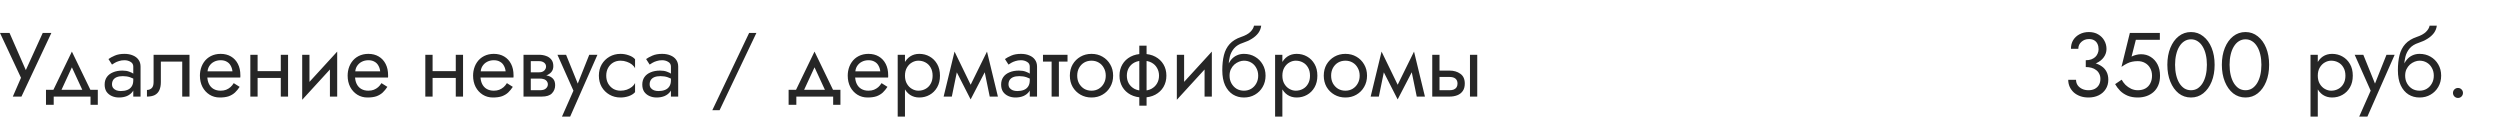 <?xml version="1.0" encoding="UTF-8"?> <svg xmlns="http://www.w3.org/2000/svg" width="440" height="23" viewBox="0 0 440 23" fill="none"> <path d="M9.04 5.8L3.776 17H2.256L3.696 13.688L0 5.8H1.68L4.976 13.32L4.128 13.256L7.52 5.8H9.04ZM12.653 11.848L10.493 16.52H9.053L12.653 9.08L16.253 16.52H14.813L12.653 11.848ZM15.933 17H9.453V18.44H8.093V15.8H17.213V18.44H15.933V17ZM19.713 14.84C19.713 15.096 19.783 15.315 19.922 15.496C20.06 15.667 20.247 15.8 20.482 15.896C20.716 15.981 20.977 16.024 21.265 16.024C21.692 16.024 22.071 15.96 22.401 15.832C22.732 15.704 22.988 15.501 23.169 15.224C23.361 14.947 23.457 14.579 23.457 14.12L23.713 14.92C23.713 15.389 23.585 15.795 23.329 16.136C23.084 16.467 22.753 16.723 22.337 16.904C21.922 17.075 21.457 17.16 20.945 17.16C20.487 17.16 20.066 17.075 19.681 16.904C19.297 16.733 18.988 16.483 18.753 16.152C18.529 15.811 18.418 15.389 18.418 14.888C18.418 14.365 18.546 13.923 18.802 13.56C19.058 13.197 19.42 12.92 19.89 12.728C20.359 12.525 20.913 12.424 21.553 12.424C22.023 12.424 22.423 12.488 22.753 12.616C23.095 12.733 23.367 12.872 23.57 13.032C23.772 13.181 23.911 13.304 23.985 13.4V14.152C23.623 13.896 23.255 13.709 22.881 13.592C22.508 13.464 22.087 13.4 21.617 13.4C21.191 13.4 20.834 13.459 20.546 13.576C20.268 13.693 20.06 13.859 19.922 14.072C19.783 14.285 19.713 14.541 19.713 14.84ZM19.713 11.368L19.09 10.392C19.367 10.189 19.74 9.987 20.209 9.784C20.679 9.581 21.244 9.48 21.905 9.48C22.471 9.48 22.962 9.571 23.378 9.752C23.804 9.923 24.135 10.173 24.369 10.504C24.615 10.835 24.738 11.24 24.738 11.72V17H23.457V11.72C23.457 11.347 23.297 11.069 22.977 10.888C22.668 10.696 22.311 10.6 21.905 10.6C21.553 10.6 21.233 10.648 20.945 10.744C20.657 10.829 20.407 10.936 20.194 11.064C19.991 11.181 19.831 11.283 19.713 11.368ZM33.351 9.64V17H32.071V10.84H28.311V14.44C28.311 15.016 28.221 15.496 28.039 15.88C27.869 16.253 27.602 16.536 27.239 16.728C26.877 16.909 26.418 17 25.863 17V15.832C26.183 15.832 26.455 15.731 26.679 15.528C26.914 15.325 27.031 14.963 27.031 14.44V9.64H33.351ZM36.001 13.64V12.552H40.913C40.87 12.168 40.764 11.832 40.593 11.544C40.433 11.245 40.204 11.016 39.905 10.856C39.617 10.685 39.26 10.6 38.833 10.6C38.406 10.6 38.017 10.691 37.665 10.872C37.313 11.053 37.03 11.315 36.817 11.656C36.614 11.987 36.513 12.381 36.513 12.84L36.481 13.32C36.481 13.885 36.577 14.365 36.769 14.76C36.961 15.155 37.233 15.453 37.585 15.656C37.937 15.859 38.353 15.96 38.833 15.96C39.196 15.96 39.516 15.907 39.793 15.8C40.081 15.683 40.337 15.528 40.561 15.336C40.785 15.133 40.977 14.899 41.137 14.632L42.177 15.288C41.932 15.661 41.66 15.992 41.361 16.28C41.062 16.557 40.7 16.776 40.273 16.936C39.846 17.085 39.313 17.16 38.673 17.16C38.012 17.16 37.414 16.995 36.881 16.664C36.358 16.333 35.942 15.88 35.633 15.304C35.334 14.717 35.185 14.056 35.185 13.32C35.185 13.181 35.19 13.048 35.201 12.92C35.212 12.792 35.228 12.664 35.249 12.536C35.356 11.928 35.569 11.395 35.889 10.936C36.209 10.477 36.62 10.12 37.121 9.864C37.633 9.608 38.204 9.48 38.833 9.48C39.526 9.48 40.134 9.635 40.657 9.944C41.18 10.253 41.585 10.691 41.873 11.256C42.161 11.811 42.305 12.477 42.305 13.256C42.305 13.32 42.305 13.384 42.305 13.448C42.305 13.512 42.3 13.576 42.289 13.64H36.001ZM44.811 13.72V12.52H50.251V13.72H44.811ZM49.419 9.64H50.699V17H49.419V9.64ZM44.059 9.64H45.339V17H44.059V9.64ZM59.266 10.92L53.186 17.56L53.266 15.72L59.346 9.08L59.266 10.92ZM54.466 9.64V15.8L53.186 17.56V9.64H54.466ZM59.346 9.08V17H58.066V10.84L59.346 9.08ZM62.001 13.64V12.552H66.913C66.87 12.168 66.764 11.832 66.593 11.544C66.433 11.245 66.204 11.016 65.905 10.856C65.617 10.685 65.26 10.6 64.833 10.6C64.406 10.6 64.017 10.691 63.665 10.872C63.313 11.053 63.03 11.315 62.817 11.656C62.614 11.987 62.513 12.381 62.513 12.84L62.481 13.32C62.481 13.885 62.577 14.365 62.769 14.76C62.961 15.155 63.233 15.453 63.585 15.656C63.937 15.859 64.353 15.96 64.833 15.96C65.196 15.96 65.516 15.907 65.793 15.8C66.081 15.683 66.337 15.528 66.561 15.336C66.785 15.133 66.977 14.899 67.137 14.632L68.177 15.288C67.932 15.661 67.66 15.992 67.361 16.28C67.062 16.557 66.7 16.776 66.273 16.936C65.846 17.085 65.313 17.16 64.673 17.16C64.012 17.16 63.414 16.995 62.881 16.664C62.358 16.333 61.942 15.88 61.633 15.304C61.334 14.717 61.185 14.056 61.185 13.32C61.185 13.181 61.19 13.048 61.201 12.92C61.212 12.792 61.228 12.664 61.249 12.536C61.356 11.928 61.569 11.395 61.889 10.936C62.209 10.477 62.62 10.12 63.121 9.864C63.633 9.608 64.204 9.48 64.833 9.48C65.526 9.48 66.134 9.635 66.657 9.944C67.18 10.253 67.585 10.691 67.873 11.256C68.161 11.811 68.305 12.477 68.305 13.256C68.305 13.32 68.305 13.384 68.305 13.448C68.305 13.512 68.3 13.576 68.289 13.64H62.001ZM75.608 13.72V12.52H81.048V13.72H75.608ZM80.216 9.64H81.496V17H80.216V9.64ZM74.856 9.64H76.136V17H74.856V9.64ZM84.079 13.64V12.552H88.991C88.948 12.168 88.842 11.832 88.671 11.544C88.511 11.245 88.282 11.016 87.983 10.856C87.695 10.685 87.338 10.6 86.911 10.6C86.484 10.6 86.095 10.691 85.743 10.872C85.391 11.053 85.109 11.315 84.895 11.656C84.692 11.987 84.591 12.381 84.591 12.84L84.559 13.32C84.559 13.885 84.655 14.365 84.847 14.76C85.039 15.155 85.311 15.453 85.663 15.656C86.015 15.859 86.431 15.96 86.911 15.96C87.274 15.96 87.594 15.907 87.871 15.8C88.159 15.683 88.415 15.528 88.639 15.336C88.863 15.133 89.055 14.899 89.215 14.632L90.255 15.288C90.01 15.661 89.738 15.992 89.439 16.28C89.141 16.557 88.778 16.776 88.351 16.936C87.924 17.085 87.391 17.16 86.751 17.16C86.09 17.16 85.493 16.995 84.959 16.664C84.436 16.333 84.02 15.88 83.711 15.304C83.412 14.717 83.263 14.056 83.263 13.32C83.263 13.181 83.269 13.048 83.279 12.92C83.29 12.792 83.306 12.664 83.327 12.536C83.434 11.928 83.647 11.395 83.967 10.936C84.287 10.477 84.698 10.12 85.199 9.864C85.711 9.608 86.282 9.48 86.911 9.48C87.605 9.48 88.213 9.635 88.735 9.944C89.258 10.253 89.663 10.691 89.951 11.256C90.239 11.811 90.383 12.477 90.383 13.256C90.383 13.32 90.383 13.384 90.383 13.448C90.383 13.512 90.378 13.576 90.367 13.64H84.079ZM92.889 13.16H95.017C95.529 13.16 95.988 13.213 96.394 13.32C96.799 13.427 97.119 13.613 97.353 13.88C97.588 14.147 97.706 14.52 97.706 15C97.706 15.555 97.519 16.029 97.145 16.424C96.783 16.808 96.18 17 95.338 17H92.889V15.88H95.017C95.498 15.88 95.85 15.779 96.073 15.576C96.308 15.373 96.425 15.128 96.425 14.84C96.425 14.691 96.394 14.557 96.329 14.44C96.276 14.323 96.191 14.216 96.073 14.12C95.967 14.024 95.823 13.955 95.641 13.912C95.471 13.859 95.263 13.832 95.017 13.832H92.889V13.16ZM92.889 13.48V12.728H94.858C95.049 12.728 95.22 12.707 95.37 12.664C95.529 12.611 95.663 12.536 95.769 12.44C95.876 12.344 95.956 12.237 96.01 12.12C96.073 11.992 96.106 11.859 96.106 11.72C96.106 11.432 95.993 11.203 95.769 11.032C95.546 10.851 95.242 10.76 94.858 10.76H92.889V9.64H94.858C95.316 9.64 95.732 9.709 96.106 9.848C96.49 9.976 96.799 10.189 97.034 10.488C97.268 10.776 97.385 11.16 97.385 11.64C97.385 12.056 97.268 12.403 97.034 12.68C96.799 12.947 96.49 13.149 96.106 13.288C95.732 13.416 95.316 13.48 94.858 13.48H92.889ZM92.138 9.64H93.418V17H92.138V9.64ZM105.149 9.64L100.349 20.52H98.909L100.925 15.96L98.109 9.64H99.629L101.965 15.4L101.437 15.336L103.709 9.64H105.149ZM106.698 13.32C106.698 13.832 106.805 14.285 107.018 14.68C107.242 15.075 107.541 15.389 107.914 15.624C108.298 15.848 108.73 15.96 109.21 15.96C109.605 15.96 109.973 15.901 110.314 15.784C110.666 15.656 110.97 15.491 111.226 15.288C111.482 15.075 111.663 14.851 111.77 14.616V16.216C111.514 16.515 111.146 16.749 110.666 16.92C110.197 17.08 109.711 17.16 109.21 17.16C108.495 17.16 107.85 16.995 107.274 16.664C106.698 16.333 106.239 15.88 105.898 15.304C105.567 14.717 105.402 14.056 105.402 13.32C105.402 12.573 105.567 11.912 105.898 11.336C106.239 10.76 106.698 10.307 107.274 9.976C107.85 9.645 108.495 9.48 109.21 9.48C109.711 9.48 110.197 9.565 110.666 9.736C111.146 9.896 111.514 10.125 111.77 10.424V12.024C111.663 11.779 111.482 11.555 111.226 11.352C110.97 11.149 110.666 10.989 110.314 10.872C109.973 10.744 109.605 10.68 109.21 10.68C108.73 10.68 108.298 10.792 107.914 11.016C107.541 11.24 107.242 11.555 107.018 11.96C106.805 12.355 106.698 12.808 106.698 13.32ZM114.339 14.84C114.339 15.096 114.408 15.315 114.547 15.496C114.685 15.667 114.872 15.8 115.107 15.896C115.341 15.981 115.603 16.024 115.891 16.024C116.317 16.024 116.696 15.96 117.027 15.832C117.357 15.704 117.613 15.501 117.795 15.224C117.987 14.947 118.083 14.579 118.083 14.12L118.339 14.92C118.339 15.389 118.211 15.795 117.955 16.136C117.709 16.467 117.379 16.723 116.963 16.904C116.547 17.075 116.083 17.16 115.571 17.16C115.112 17.16 114.691 17.075 114.307 16.904C113.923 16.733 113.613 16.483 113.379 16.152C113.155 15.811 113.043 15.389 113.043 14.888C113.043 14.365 113.171 13.923 113.427 13.56C113.683 13.197 114.045 12.92 114.515 12.728C114.984 12.525 115.539 12.424 116.179 12.424C116.648 12.424 117.048 12.488 117.379 12.616C117.72 12.733 117.992 12.872 118.195 13.032C118.397 13.181 118.536 13.304 118.611 13.4V14.152C118.248 13.896 117.88 13.709 117.507 13.592C117.133 13.464 116.712 13.4 116.243 13.4C115.816 13.4 115.459 13.459 115.171 13.576C114.893 13.693 114.685 13.859 114.547 14.072C114.408 14.285 114.339 14.541 114.339 14.84ZM114.339 11.368L113.715 10.392C113.992 10.189 114.365 9.987 114.835 9.784C115.304 9.581 115.869 9.48 116.531 9.48C117.096 9.48 117.587 9.571 118.003 9.752C118.429 9.923 118.76 10.173 118.995 10.504C119.24 10.835 119.363 11.24 119.363 11.72V17H118.083V11.72C118.083 11.347 117.923 11.069 117.603 10.888C117.293 10.696 116.936 10.6 116.531 10.6C116.179 10.6 115.859 10.648 115.571 10.744C115.283 10.829 115.032 10.936 114.819 11.064C114.616 11.181 114.456 11.283 114.339 11.368ZM131.845 5.8H133.125L126.645 19.4H125.365L131.845 5.8ZM143.356 11.848L141.196 16.52H139.756L143.356 9.08L146.956 16.52H145.516L143.356 11.848ZM146.636 17H140.156V18.44H138.796V15.8H147.916V18.44H146.636V17ZM150.017 13.64V12.552H154.929C154.886 12.168 154.779 11.832 154.609 11.544C154.449 11.245 154.219 11.016 153.921 10.856C153.633 10.685 153.275 10.6 152.849 10.6C152.422 10.6 152.033 10.691 151.681 10.872C151.329 11.053 151.046 11.315 150.833 11.656C150.63 11.987 150.529 12.381 150.529 12.84L150.497 13.32C150.497 13.885 150.593 14.365 150.785 14.76C150.977 15.155 151.249 15.453 151.601 15.656C151.953 15.859 152.369 15.96 152.849 15.96C153.211 15.96 153.531 15.907 153.809 15.8C154.097 15.683 154.353 15.528 154.577 15.336C154.801 15.133 154.993 14.899 155.153 14.632L156.193 15.288C155.947 15.661 155.675 15.992 155.377 16.28C155.078 16.557 154.715 16.776 154.289 16.936C153.862 17.085 153.329 17.16 152.689 17.16C152.027 17.16 151.43 16.995 150.897 16.664C150.374 16.333 149.958 15.88 149.649 15.304C149.35 14.717 149.201 14.056 149.201 13.32C149.201 13.181 149.206 13.048 149.217 12.92C149.227 12.792 149.243 12.664 149.265 12.536C149.371 11.928 149.585 11.395 149.905 10.936C150.225 10.477 150.635 10.12 151.137 9.864C151.649 9.608 152.219 9.48 152.849 9.48C153.542 9.48 154.15 9.635 154.673 9.944C155.195 10.253 155.601 10.691 155.889 11.256C156.177 11.811 156.321 12.477 156.321 13.256C156.321 13.32 156.321 13.384 156.321 13.448C156.321 13.512 156.315 13.576 156.305 13.64H150.017ZM159.275 20.52H157.995V9.64H159.275V20.52ZM165.435 13.32C165.435 14.109 165.27 14.792 164.939 15.368C164.608 15.944 164.166 16.387 163.611 16.696C163.067 17.005 162.459 17.16 161.787 17.16C161.179 17.16 160.64 17.005 160.171 16.696C159.712 16.387 159.35 15.944 159.083 15.368C158.827 14.792 158.699 14.109 158.699 13.32C158.699 12.52 158.827 11.837 159.083 11.272C159.35 10.696 159.712 10.253 160.171 9.944C160.64 9.635 161.179 9.48 161.787 9.48C162.459 9.48 163.067 9.635 163.611 9.944C164.166 10.253 164.608 10.696 164.939 11.272C165.27 11.837 165.435 12.52 165.435 13.32ZM164.139 13.32C164.139 12.755 164.022 12.275 163.787 11.88C163.563 11.485 163.259 11.187 162.875 10.984C162.502 10.781 162.086 10.68 161.627 10.68C161.254 10.68 160.886 10.781 160.523 10.984C160.16 11.187 159.862 11.485 159.627 11.88C159.392 12.275 159.275 12.755 159.275 13.32C159.275 13.885 159.392 14.365 159.627 14.76C159.862 15.155 160.16 15.453 160.523 15.656C160.886 15.859 161.254 15.96 161.627 15.96C162.086 15.96 162.502 15.859 162.875 15.656C163.259 15.453 163.563 15.155 163.787 14.76C164.022 14.365 164.139 13.885 164.139 13.32ZM174.192 17L172.992 11.16L173.712 9.08L175.632 17H174.192ZM170.352 15.896L173.712 9.08L173.872 11.64L170.832 17.496L170.352 15.896ZM170.832 17.496L167.84 11.64L168 9.08L171.312 15.896L170.832 17.496ZM166.08 17L168 9.08L168.72 11.16L167.52 17H166.08ZM177.495 14.84C177.495 15.096 177.564 15.315 177.703 15.496C177.841 15.667 178.028 15.8 178.263 15.896C178.497 15.981 178.759 16.024 179.047 16.024C179.473 16.024 179.852 15.96 180.183 15.832C180.513 15.704 180.769 15.501 180.951 15.224C181.143 14.947 181.239 14.579 181.239 14.12L181.495 14.92C181.495 15.389 181.367 15.795 181.111 16.136C180.865 16.467 180.535 16.723 180.119 16.904C179.703 17.075 179.239 17.16 178.727 17.16C178.268 17.16 177.847 17.075 177.463 16.904C177.079 16.733 176.769 16.483 176.535 16.152C176.311 15.811 176.199 15.389 176.199 14.888C176.199 14.365 176.327 13.923 176.583 13.56C176.839 13.197 177.201 12.92 177.671 12.728C178.14 12.525 178.695 12.424 179.335 12.424C179.804 12.424 180.204 12.488 180.535 12.616C180.876 12.733 181.148 12.872 181.351 13.032C181.553 13.181 181.692 13.304 181.767 13.4V14.152C181.404 13.896 181.036 13.709 180.663 13.592C180.289 13.464 179.868 13.4 179.399 13.4C178.972 13.4 178.615 13.459 178.327 13.576C178.049 13.693 177.841 13.859 177.703 14.072C177.564 14.285 177.495 14.541 177.495 14.84ZM177.495 11.368L176.871 10.392C177.148 10.189 177.521 9.987 177.991 9.784C178.46 9.581 179.025 9.48 179.687 9.48C180.252 9.48 180.743 9.571 181.159 9.752C181.585 9.923 181.916 10.173 182.151 10.504C182.396 10.835 182.519 11.24 182.519 11.72V17H181.239V11.72C181.239 11.347 181.079 11.069 180.759 10.888C180.449 10.696 180.092 10.6 179.687 10.6C179.335 10.6 179.015 10.648 178.727 10.744C178.439 10.829 178.188 10.936 177.975 11.064C177.772 11.181 177.612 11.283 177.495 11.368ZM183.564 9.64H187.884V10.84H183.564V9.64ZM185.084 9.96H186.364V17H185.084V9.96ZM188.294 13.32C188.294 12.573 188.46 11.912 188.79 11.336C189.132 10.76 189.59 10.307 190.166 9.976C190.742 9.645 191.388 9.48 192.102 9.48C192.828 9.48 193.473 9.645 194.038 9.976C194.614 10.307 195.068 10.76 195.398 11.336C195.74 11.912 195.91 12.573 195.91 13.32C195.91 14.056 195.74 14.717 195.398 15.304C195.068 15.88 194.614 16.333 194.038 16.664C193.473 16.995 192.828 17.16 192.102 17.16C191.388 17.16 190.742 16.995 190.166 16.664C189.59 16.333 189.132 15.88 188.79 15.304C188.46 14.717 188.294 14.056 188.294 13.32ZM189.59 13.32C189.59 13.832 189.697 14.285 189.91 14.68C190.134 15.075 190.433 15.389 190.806 15.624C191.19 15.848 191.622 15.96 192.102 15.96C192.582 15.96 193.009 15.848 193.382 15.624C193.766 15.389 194.065 15.075 194.278 14.68C194.502 14.285 194.614 13.832 194.614 13.32C194.614 12.808 194.502 12.355 194.278 11.96C194.065 11.555 193.766 11.24 193.382 11.016C193.009 10.792 192.582 10.68 192.102 10.68C191.622 10.68 191.19 10.792 190.806 11.016C190.433 11.24 190.134 11.555 189.91 11.96C189.697 12.355 189.59 12.808 189.59 13.32ZM200.517 8.04H201.797V18.6H200.517V8.04ZM197.029 13.32C197.029 12.573 197.199 11.912 197.541 11.336C197.882 10.76 198.362 10.307 198.981 9.976C199.61 9.645 200.335 9.48 201.157 9.48C201.989 9.48 202.714 9.645 203.333 9.976C203.951 10.307 204.431 10.76 204.773 11.336C205.114 11.912 205.285 12.573 205.285 13.32C205.285 14.056 205.114 14.717 204.773 15.304C204.431 15.88 203.951 16.333 203.333 16.664C202.714 16.995 201.989 17.16 201.157 17.16C200.335 17.16 199.61 16.995 198.981 16.664C198.362 16.333 197.882 15.88 197.541 15.304C197.199 14.717 197.029 14.056 197.029 13.32ZM198.325 13.32C198.325 13.832 198.437 14.285 198.661 14.68C198.895 15.075 199.221 15.389 199.637 15.624C200.063 15.848 200.57 15.96 201.157 15.96C201.743 15.96 202.245 15.848 202.661 15.624C203.087 15.389 203.413 15.075 203.637 14.68C203.871 14.285 203.989 13.832 203.989 13.32C203.989 12.808 203.871 12.355 203.637 11.96C203.413 11.555 203.087 11.24 202.661 11.016C202.245 10.792 201.743 10.68 201.157 10.68C200.57 10.68 200.063 10.792 199.637 11.016C199.221 11.24 198.895 11.555 198.661 11.96C198.437 12.355 198.325 12.808 198.325 13.32ZM213.204 10.92L207.124 17.56L207.204 15.72L213.284 9.08L213.204 10.92ZM208.404 9.64V15.8L207.124 17.56V9.64H208.404ZM213.284 9.08V17H212.004V10.84L213.284 9.08ZM218.931 10.68V9.48C219.656 9.48 220.301 9.645 220.867 9.976C221.443 10.307 221.896 10.76 222.227 11.336C222.568 11.912 222.739 12.573 222.739 13.32C222.739 14.056 222.568 14.717 222.227 15.304C221.896 15.88 221.443 16.333 220.867 16.664C220.301 16.995 219.656 17.16 218.931 17.16C218.216 17.16 217.571 16.984 216.995 16.632C216.419 16.269 215.96 15.731 215.618 15.016C215.288 14.301 215.123 13.416 215.123 12.36L216.403 13.32C216.403 13.832 216.515 14.285 216.739 14.68C216.963 15.075 217.261 15.389 217.635 15.624C218.019 15.848 218.451 15.96 218.931 15.96C219.411 15.96 219.837 15.848 220.211 15.624C220.595 15.389 220.893 15.075 221.107 14.68C221.331 14.285 221.443 13.832 221.443 13.32C221.443 12.808 221.331 12.355 221.107 11.96C220.893 11.555 220.595 11.24 220.211 11.016C219.837 10.792 219.411 10.68 218.931 10.68ZM215.827 13.32C215.827 12.723 215.901 12.189 216.051 11.72C216.2 11.24 216.413 10.835 216.691 10.504C216.968 10.173 217.293 9.923 217.667 9.752C218.051 9.571 218.472 9.48 218.931 9.48V10.68C218.653 10.68 218.365 10.739 218.067 10.856C217.768 10.973 217.491 11.144 217.235 11.368C216.989 11.592 216.787 11.869 216.627 12.2C216.477 12.52 216.403 12.893 216.403 13.32H215.827ZM215.123 12.36C215.123 11.357 215.219 10.472 215.411 9.704C215.603 8.936 215.939 8.285 216.419 7.752C216.909 7.208 217.581 6.792 218.435 6.504C219.16 6.259 219.699 5.965 220.051 5.624C220.413 5.272 220.632 4.904 220.707 4.52H221.971C221.917 4.989 221.747 5.421 221.459 5.816C221.171 6.2 220.792 6.536 220.323 6.824C219.864 7.112 219.341 7.352 218.755 7.544C218.093 7.757 217.576 8.077 217.203 8.504C216.84 8.931 216.589 9.416 216.451 9.96C216.312 10.493 216.243 11.027 216.243 11.56V13.208L215.123 12.36ZM225.697 20.52H224.417V9.64H225.697V20.52ZM231.857 13.32C231.857 14.109 231.692 14.792 231.361 15.368C231.03 15.944 230.588 16.387 230.033 16.696C229.489 17.005 228.881 17.16 228.209 17.16C227.601 17.16 227.062 17.005 226.593 16.696C226.134 16.387 225.772 15.944 225.505 15.368C225.249 14.792 225.121 14.109 225.121 13.32C225.121 12.52 225.249 11.837 225.505 11.272C225.772 10.696 226.134 10.253 226.593 9.944C227.062 9.635 227.601 9.48 228.209 9.48C228.881 9.48 229.489 9.635 230.033 9.944C230.588 10.253 231.03 10.696 231.361 11.272C231.692 11.837 231.857 12.52 231.857 13.32ZM230.561 13.32C230.561 12.755 230.444 12.275 230.209 11.88C229.985 11.485 229.681 11.187 229.297 10.984C228.924 10.781 228.508 10.68 228.049 10.68C227.676 10.68 227.308 10.781 226.945 10.984C226.582 11.187 226.284 11.485 226.049 11.88C225.814 12.275 225.697 12.755 225.697 13.32C225.697 13.885 225.814 14.365 226.049 14.76C226.284 15.155 226.582 15.453 226.945 15.656C227.308 15.859 227.676 15.96 228.049 15.96C228.508 15.96 228.924 15.859 229.297 15.656C229.681 15.453 229.985 15.155 230.209 14.76C230.444 14.365 230.561 13.885 230.561 13.32ZM232.982 13.32C232.982 12.573 233.147 11.912 233.478 11.336C233.819 10.76 234.278 10.307 234.854 9.976C235.43 9.645 236.075 9.48 236.79 9.48C237.515 9.48 238.161 9.645 238.726 9.976C239.302 10.307 239.755 10.76 240.086 11.336C240.427 11.912 240.598 12.573 240.598 13.32C240.598 14.056 240.427 14.717 240.086 15.304C239.755 15.88 239.302 16.333 238.726 16.664C238.161 16.995 237.515 17.16 236.79 17.16C236.075 17.16 235.43 16.995 234.854 16.664C234.278 16.333 233.819 15.88 233.478 15.304C233.147 14.717 232.982 14.056 232.982 13.32ZM234.278 13.32C234.278 13.832 234.385 14.285 234.598 14.68C234.822 15.075 235.121 15.389 235.494 15.624C235.878 15.848 236.31 15.96 236.79 15.96C237.27 15.96 237.697 15.848 238.07 15.624C238.454 15.389 238.753 15.075 238.966 14.68C239.19 14.285 239.302 13.832 239.302 13.32C239.302 12.808 239.19 12.355 238.966 11.96C238.753 11.555 238.454 11.24 238.07 11.016C237.697 10.792 237.27 10.68 236.79 10.68C236.31 10.68 235.878 10.792 235.494 11.016C235.121 11.24 234.822 11.555 234.598 11.96C234.385 12.355 234.278 12.808 234.278 13.32ZM249.348 17L248.148 11.16L248.868 9.08L250.788 17H249.348ZM245.508 15.896L248.868 9.08L249.028 11.64L245.988 17.496L245.508 15.896ZM245.988 17.496L242.996 11.64L243.156 9.08L246.468 15.896L245.988 17.496ZM241.236 17L243.156 9.08L243.876 11.16L242.676 17H241.236ZM258.715 9.64H259.995V17H258.715V9.64ZM252.075 9.64H253.355V17H252.075V9.64ZM252.827 13.544V12.424H255.115C255.872 12.424 256.507 12.611 257.019 12.984C257.542 13.347 257.803 13.923 257.803 14.712C257.803 15.235 257.686 15.667 257.451 16.008C257.216 16.349 256.896 16.6 256.491 16.76C256.086 16.92 255.627 17 255.115 17H252.827V15.88H255.115C255.424 15.88 255.68 15.837 255.883 15.752C256.096 15.656 256.256 15.523 256.363 15.352C256.47 15.171 256.523 14.957 256.523 14.712C256.523 14.339 256.406 14.051 256.171 13.848C255.936 13.645 255.584 13.544 255.115 13.544H252.827Z" fill="#262626"></path> <path d="M367.095 11.48V10.6C367.458 10.6 367.778 10.552 368.055 10.456C368.332 10.349 368.567 10.211 368.759 10.04C368.951 9.859 369.095 9.651 369.191 9.416C369.298 9.181 369.351 8.931 369.351 8.664C369.351 8.312 369.287 8.003 369.159 7.736C369.031 7.459 368.839 7.245 368.583 7.096C368.338 6.947 368.028 6.872 367.655 6.872C367.132 6.872 366.69 7.037 366.327 7.368C365.964 7.688 365.783 8.093 365.783 8.584H364.487C364.487 7.997 364.62 7.485 364.887 7.048C365.164 6.611 365.538 6.269 366.007 6.024C366.487 5.768 367.031 5.64 367.639 5.64C368.279 5.64 368.828 5.779 369.287 6.056C369.756 6.333 370.114 6.696 370.359 7.144C370.615 7.592 370.743 8.083 370.743 8.616C370.743 9.139 370.588 9.619 370.279 10.056C369.97 10.493 369.543 10.84 368.999 11.096C368.455 11.352 367.82 11.48 367.095 11.48ZM367.575 17.16C367.031 17.16 366.54 17.08 366.103 16.92C365.666 16.76 365.292 16.541 364.983 16.264C364.674 15.976 364.434 15.645 364.263 15.272C364.092 14.888 364.007 14.477 364.007 14.04H365.383C365.383 14.392 365.474 14.707 365.655 14.984C365.847 15.261 366.108 15.48 366.439 15.64C366.77 15.8 367.148 15.88 367.575 15.88C368.002 15.88 368.37 15.8 368.679 15.64C368.999 15.469 369.244 15.235 369.415 14.936C369.586 14.637 369.671 14.285 369.671 13.88C369.671 13.539 369.602 13.24 369.463 12.984C369.335 12.717 369.154 12.499 368.919 12.328C368.684 12.147 368.412 12.013 368.103 11.928C367.794 11.843 367.458 11.8 367.095 11.8V10.92C367.639 10.92 368.146 10.979 368.615 11.096C369.095 11.213 369.516 11.4 369.879 11.656C370.252 11.901 370.54 12.221 370.743 12.616C370.956 13.011 371.063 13.485 371.063 14.04C371.063 14.669 370.908 15.219 370.599 15.688C370.3 16.157 369.89 16.52 369.367 16.776C368.844 17.032 368.247 17.16 367.575 17.16ZM380.165 13.32C380.165 13.96 380.064 14.52 379.861 15C379.659 15.48 379.376 15.88 379.013 16.2C378.651 16.52 378.235 16.76 377.765 16.92C377.296 17.08 376.789 17.16 376.245 17.16C375.563 17.16 374.965 17.053 374.453 16.84C373.952 16.627 373.52 16.344 373.157 15.992C372.805 15.629 372.507 15.235 372.261 14.808L373.413 14.024C373.584 14.344 373.808 14.648 374.085 14.936C374.373 15.213 374.704 15.443 375.077 15.624C375.451 15.795 375.84 15.88 376.245 15.88C376.779 15.88 377.232 15.773 377.605 15.56C377.979 15.347 378.261 15.048 378.453 14.664C378.656 14.28 378.757 13.832 378.757 13.32C378.757 12.808 378.645 12.36 378.421 11.976C378.208 11.592 377.909 11.293 377.525 11.08C377.152 10.867 376.725 10.76 376.245 10.76C375.893 10.76 375.568 10.792 375.269 10.856C374.981 10.909 374.688 11.011 374.389 11.16C374.101 11.299 373.765 11.501 373.381 11.768L374.853 5.8H380.133V7H375.909L375.157 9.96C375.424 9.821 375.696 9.72 375.973 9.656C376.261 9.581 376.544 9.544 376.821 9.544C377.461 9.544 378.032 9.704 378.533 10.024C379.045 10.344 379.445 10.787 379.733 11.352C380.021 11.917 380.165 12.573 380.165 13.32ZM382.812 11.4C382.812 12.051 382.877 12.653 383.005 13.208C383.133 13.752 383.319 14.227 383.565 14.632C383.81 15.027 384.103 15.336 384.445 15.56C384.797 15.773 385.186 15.88 385.613 15.88C386.05 15.88 386.439 15.773 386.781 15.56C387.122 15.336 387.415 15.027 387.661 14.632C387.906 14.227 388.093 13.752 388.221 13.208C388.349 12.653 388.413 12.051 388.413 11.4C388.413 10.749 388.349 10.152 388.221 9.608C388.093 9.053 387.906 8.579 387.661 8.184C387.415 7.779 387.122 7.469 386.781 7.256C386.439 7.032 386.05 6.92 385.613 6.92C385.186 6.92 384.797 7.032 384.445 7.256C384.103 7.469 383.81 7.779 383.565 8.184C383.319 8.579 383.133 9.053 383.005 9.608C382.877 10.152 382.812 10.749 382.812 11.4ZM381.453 11.4C381.453 10.28 381.629 9.288 381.981 8.424C382.333 7.56 382.818 6.883 383.437 6.392C384.066 5.891 384.791 5.64 385.613 5.64C386.434 5.64 387.154 5.891 387.773 6.392C388.402 6.883 388.893 7.56 389.245 8.424C389.597 9.288 389.773 10.28 389.773 11.4C389.773 12.52 389.597 13.512 389.245 14.376C388.893 15.24 388.402 15.923 387.773 16.424C387.154 16.915 386.434 17.16 385.613 17.16C384.791 17.16 384.066 16.915 383.437 16.424C382.818 15.923 382.333 15.24 381.981 14.376C381.629 13.512 381.453 12.52 381.453 11.4ZM392.406 11.4C392.406 12.051 392.47 12.653 392.598 13.208C392.726 13.752 392.913 14.227 393.158 14.632C393.404 15.027 393.697 15.336 394.038 15.56C394.39 15.773 394.78 15.88 395.206 15.88C395.644 15.88 396.033 15.773 396.374 15.56C396.716 15.336 397.009 15.027 397.254 14.632C397.5 14.227 397.686 13.752 397.814 13.208C397.942 12.653 398.006 12.051 398.006 11.4C398.006 10.749 397.942 10.152 397.814 9.608C397.686 9.053 397.5 8.579 397.254 8.184C397.009 7.779 396.716 7.469 396.374 7.256C396.033 7.032 395.644 6.92 395.206 6.92C394.78 6.92 394.39 7.032 394.038 7.256C393.697 7.469 393.404 7.779 393.158 8.184C392.913 8.579 392.726 9.053 392.598 9.608C392.47 10.152 392.406 10.749 392.406 11.4ZM391.046 11.4C391.046 10.28 391.222 9.288 391.574 8.424C391.926 7.56 392.412 6.883 393.03 6.392C393.66 5.891 394.385 5.64 395.206 5.64C396.028 5.64 396.748 5.891 397.366 6.392C397.996 6.883 398.486 7.56 398.838 8.424C399.19 9.288 399.366 10.28 399.366 11.4C399.366 12.52 399.19 13.512 398.838 14.376C398.486 15.24 397.996 15.923 397.366 16.424C396.748 16.915 396.028 17.16 395.206 17.16C394.385 17.16 393.66 16.915 393.03 16.424C392.412 15.923 391.926 15.24 391.574 14.376C391.222 13.512 391.046 12.52 391.046 11.4Z" fill="#262626"></path> <path d="M407.931 20.52H406.651V9.64H407.931V20.52ZM414.091 13.32C414.091 14.109 413.926 14.792 413.595 15.368C413.265 15.944 412.822 16.387 412.267 16.696C411.723 17.005 411.115 17.16 410.443 17.16C409.835 17.16 409.297 17.005 408.827 16.696C408.369 16.387 408.006 15.944 407.739 15.368C407.483 14.792 407.355 14.109 407.355 13.32C407.355 12.52 407.483 11.837 407.739 11.272C408.006 10.696 408.369 10.253 408.827 9.944C409.297 9.635 409.835 9.48 410.443 9.48C411.115 9.48 411.723 9.635 412.267 9.944C412.822 10.253 413.265 10.696 413.595 11.272C413.926 11.837 414.091 12.52 414.091 13.32ZM412.795 13.32C412.795 12.755 412.678 12.275 412.443 11.88C412.219 11.485 411.915 11.187 411.531 10.984C411.158 10.781 410.742 10.68 410.283 10.68C409.91 10.68 409.542 10.781 409.179 10.984C408.817 11.187 408.518 11.485 408.283 11.88C408.049 12.275 407.931 12.755 407.931 13.32C407.931 13.885 408.049 14.365 408.283 14.76C408.518 15.155 408.817 15.453 409.179 15.656C409.542 15.859 409.91 15.96 410.283 15.96C410.742 15.96 411.158 15.859 411.531 15.656C411.915 15.453 412.219 15.155 412.443 14.76C412.678 14.365 412.795 13.885 412.795 13.32ZM421.462 9.64L416.662 20.52H415.222L417.238 15.96L414.422 9.64H415.942L418.278 15.4L417.75 15.336L420.022 9.64H421.462ZM425.837 10.68V9.48C426.562 9.48 427.207 9.645 427.773 9.976C428.349 10.307 428.802 10.76 429.133 11.336C429.474 11.912 429.645 12.573 429.645 13.32C429.645 14.056 429.474 14.717 429.133 15.304C428.802 15.88 428.349 16.333 427.773 16.664C427.207 16.995 426.562 17.16 425.837 17.16C425.122 17.16 424.477 16.984 423.901 16.632C423.325 16.269 422.866 15.731 422.525 15.016C422.194 14.301 422.029 13.416 422.029 12.36L423.309 13.32C423.309 13.832 423.421 14.285 423.645 14.68C423.869 15.075 424.167 15.389 424.541 15.624C424.925 15.848 425.357 15.96 425.837 15.96C426.317 15.96 426.743 15.848 427.117 15.624C427.501 15.389 427.799 15.075 428.013 14.68C428.237 14.285 428.349 13.832 428.349 13.32C428.349 12.808 428.237 12.355 428.013 11.96C427.799 11.555 427.501 11.24 427.117 11.016C426.743 10.792 426.317 10.68 425.837 10.68ZM422.733 13.32C422.733 12.723 422.807 12.189 422.957 11.72C423.106 11.24 423.319 10.835 423.597 10.504C423.874 10.173 424.199 9.923 424.573 9.752C424.957 9.571 425.378 9.48 425.837 9.48V10.68C425.559 10.68 425.271 10.739 424.973 10.856C424.674 10.973 424.397 11.144 424.141 11.368C423.895 11.592 423.693 11.869 423.533 12.2C423.383 12.52 423.309 12.893 423.309 13.32H422.733ZM422.029 12.36C422.029 11.357 422.125 10.472 422.317 9.704C422.509 8.936 422.845 8.285 423.325 7.752C423.815 7.208 424.487 6.792 425.341 6.504C426.066 6.259 426.605 5.965 426.957 5.624C427.319 5.272 427.538 4.904 427.613 4.52H428.877C428.823 4.989 428.653 5.421 428.365 5.816C428.077 6.2 427.698 6.536 427.229 6.824C426.77 7.112 426.247 7.352 425.661 7.544C424.999 7.757 424.482 8.077 424.109 8.504C423.746 8.931 423.495 9.416 423.357 9.96C423.218 10.493 423.149 11.027 423.149 11.56V13.208L422.029 12.36ZM431.723 16.36C431.723 16.115 431.808 15.907 431.979 15.736C432.16 15.565 432.368 15.48 432.603 15.48C432.848 15.48 433.056 15.565 433.227 15.736C433.398 15.907 433.483 16.115 433.483 16.36C433.483 16.595 433.398 16.803 433.227 16.984C433.056 17.155 432.848 17.24 432.603 17.24C432.368 17.24 432.16 17.155 431.979 16.984C431.808 16.803 431.723 16.595 431.723 16.36Z" fill="#262626"></path> </svg> 